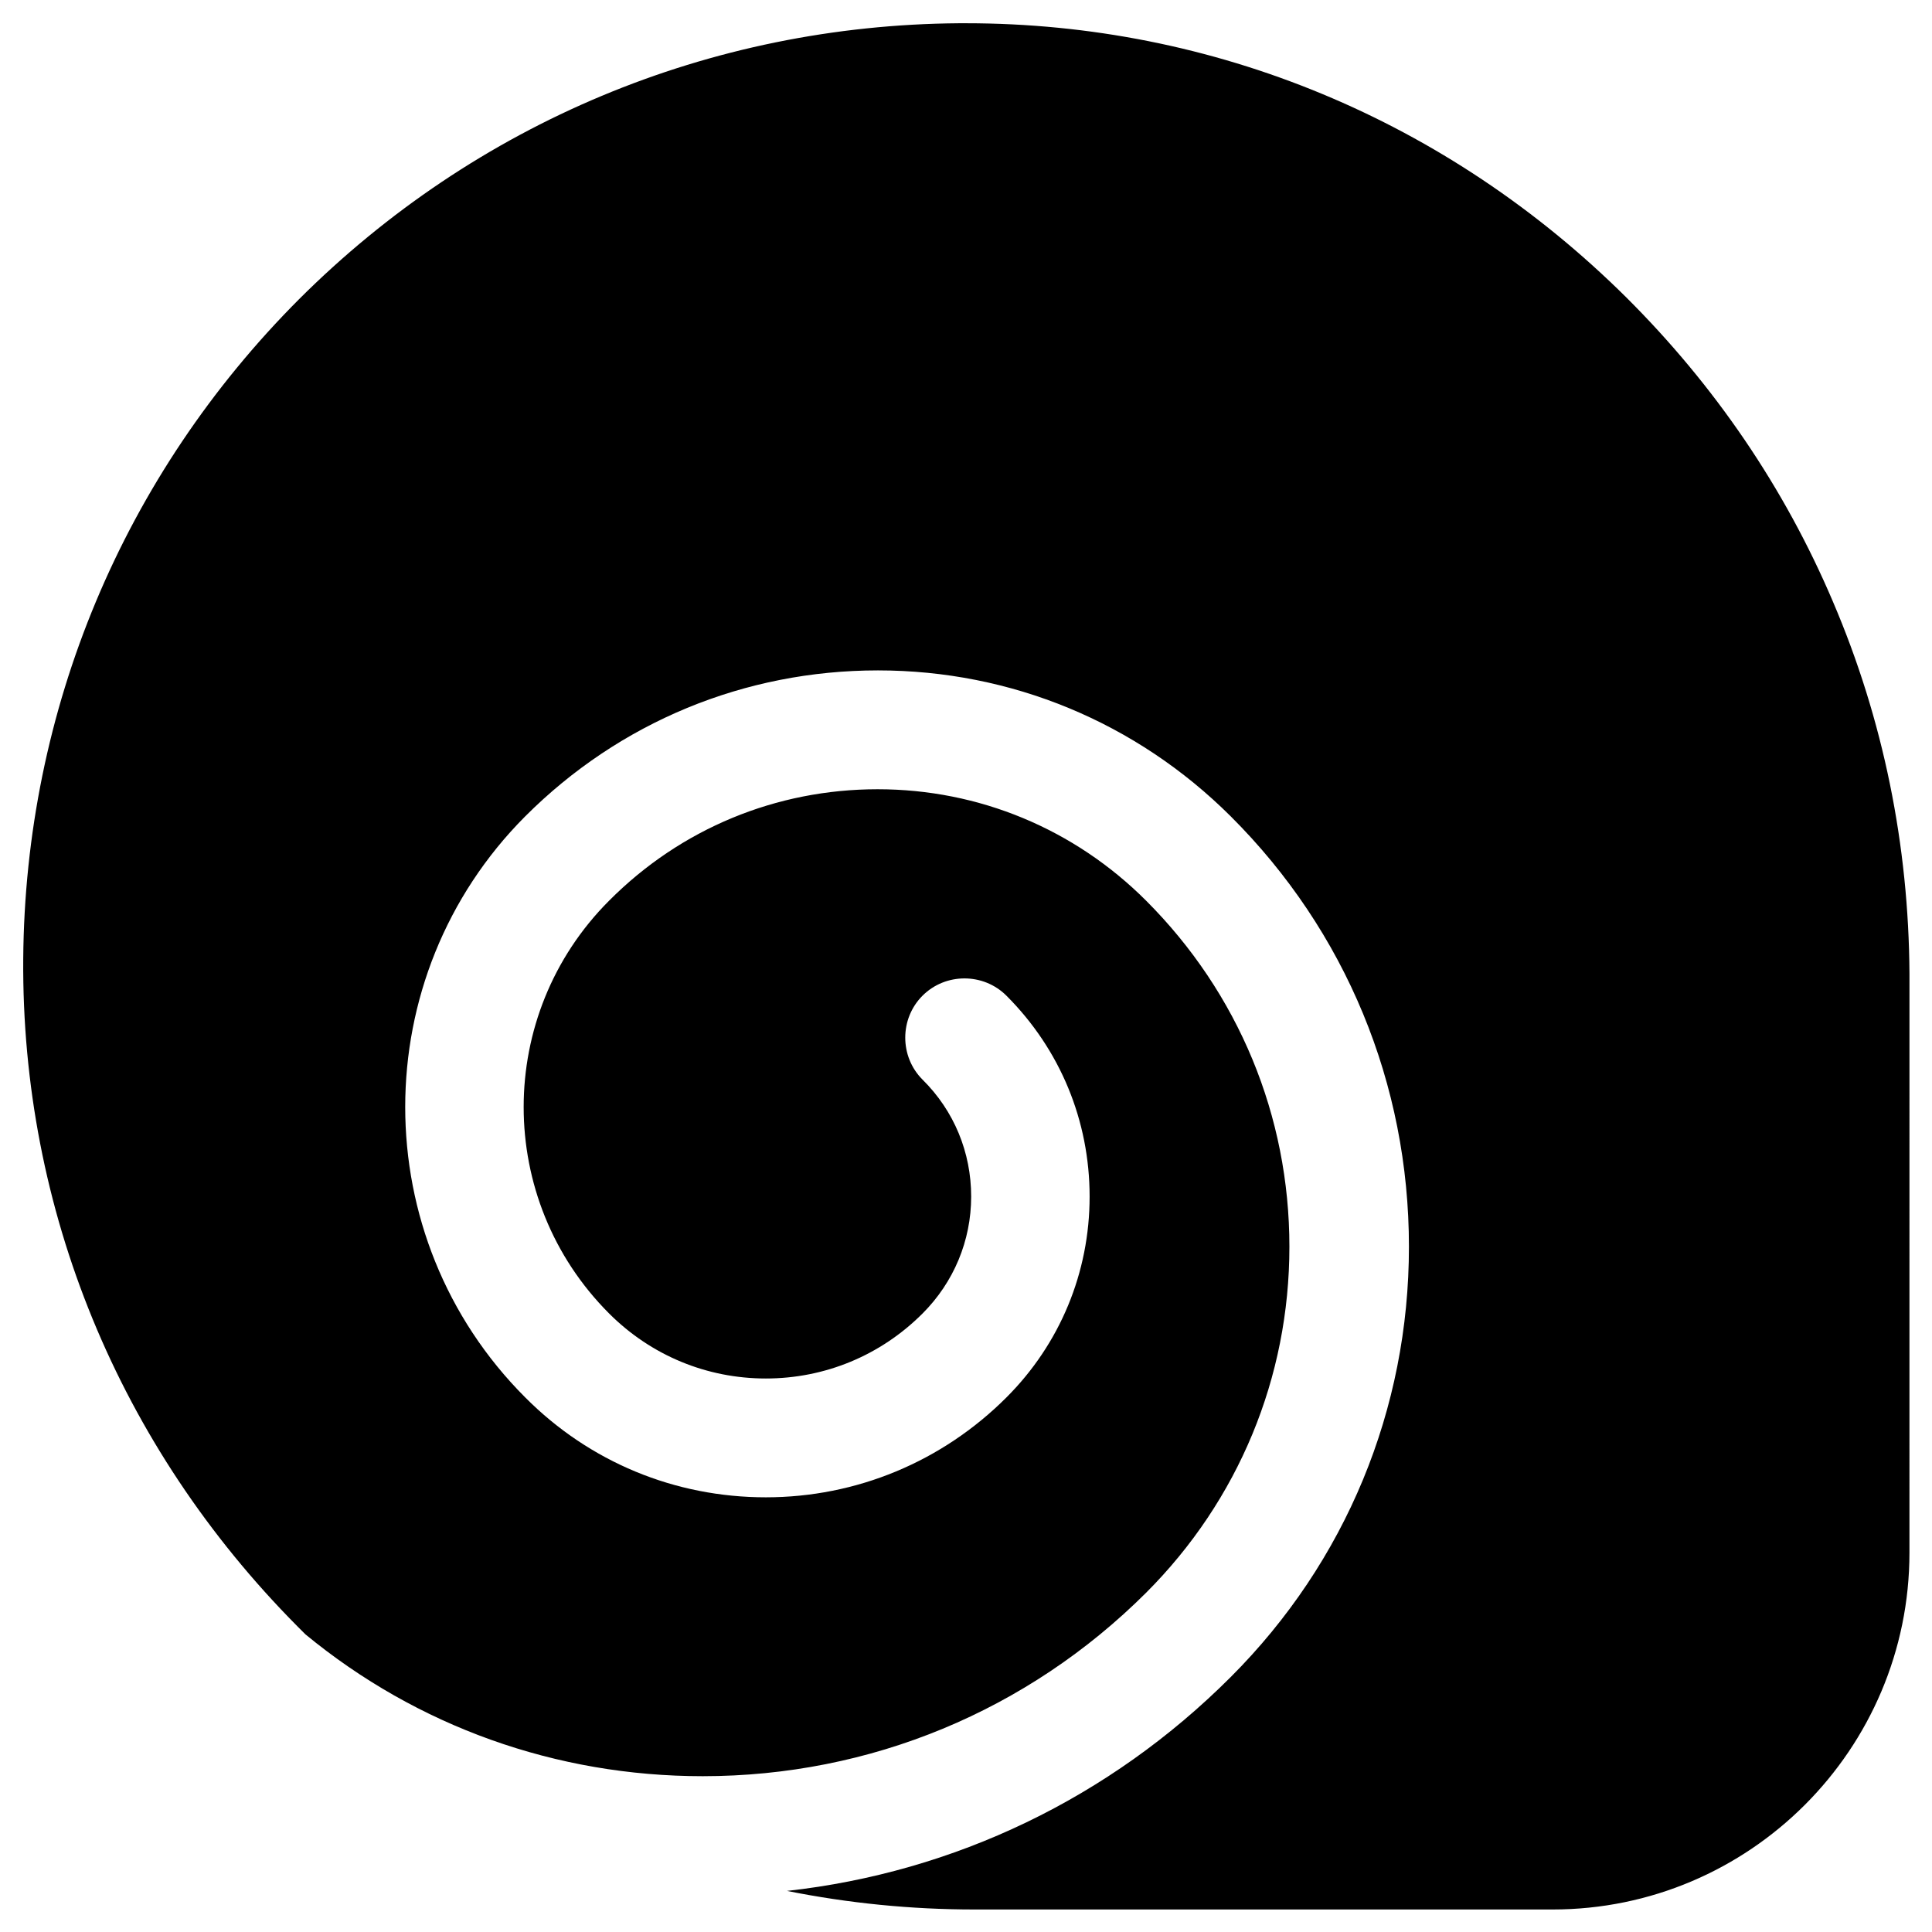 <?xml version="1.0" encoding="UTF-8"?>
<!-- Uploaded to: SVG Repo, www.svgrepo.com, Generator: SVG Repo Mixer Tools -->
<svg fill="#000000" width="800px" height="800px" version="1.1" viewBox="144 144 512 512" xmlns="http://www.w3.org/2000/svg">
 <path d="m629.76 303.47c-12.891-30.309-31.391-57.367-54.809-80.688-47.328-46.938-109.32-72.621-174.95-72.621h-1.871c-66.027 0.492-128.12 26.469-174.86 73.113-46.645 46.738-72.621 108.83-73.113 174.86-0.492 66.32 25.289 129.1 72.621 176.82 0.688 0.688 1.477 1.477 2.164 2.164 29.617 24.402 66.422 37.59 105.29 37.59 44.379 0 86.102-17.32 117.49-48.609 24.5-24.5 37.984-57.07 37.984-91.711 0-34.637-13.48-67.207-37.984-91.711-18.992-18.992-44.281-29.52-71.145-29.52s-52.152 10.43-71.145 29.52c-30.207 30.207-30.207 79.211 0 109.42 11.121 11.121 25.879 17.219 41.523 17.219s30.406-6.102 41.523-17.219c8.266-8.266 12.891-19.285 12.891-30.996 0-11.711-4.527-22.73-12.891-30.996-6.102-6.102-6.102-16.137 0-22.238 6.102-6.102 16.137-6.102 22.238 0 14.27 14.27 22.043 33.16 22.043 53.234 0 20.172-7.871 39.066-22.043 53.234-17.023 17.023-39.754 26.469-63.762 26.469-24.109 0-46.738-9.348-63.762-26.469-42.41-42.41-42.41-111.49 0-154 24.992-24.992 58.156-38.672 93.48-38.672s68.488 13.777 93.48 38.672c30.504 30.406 47.23 70.945 47.23 114.05 0 43.098-16.727 83.543-47.23 114.05-32.078 32.078-73.211 51.758-117.59 56.68 16.234 3.246 32.867 4.922 49.691 4.922h153.21c52.152 0 94.562-42.41 94.562-94.562l0.004-153.41c-0.199-34.047-6.891-67.309-20.273-98.598z"/>
</svg>